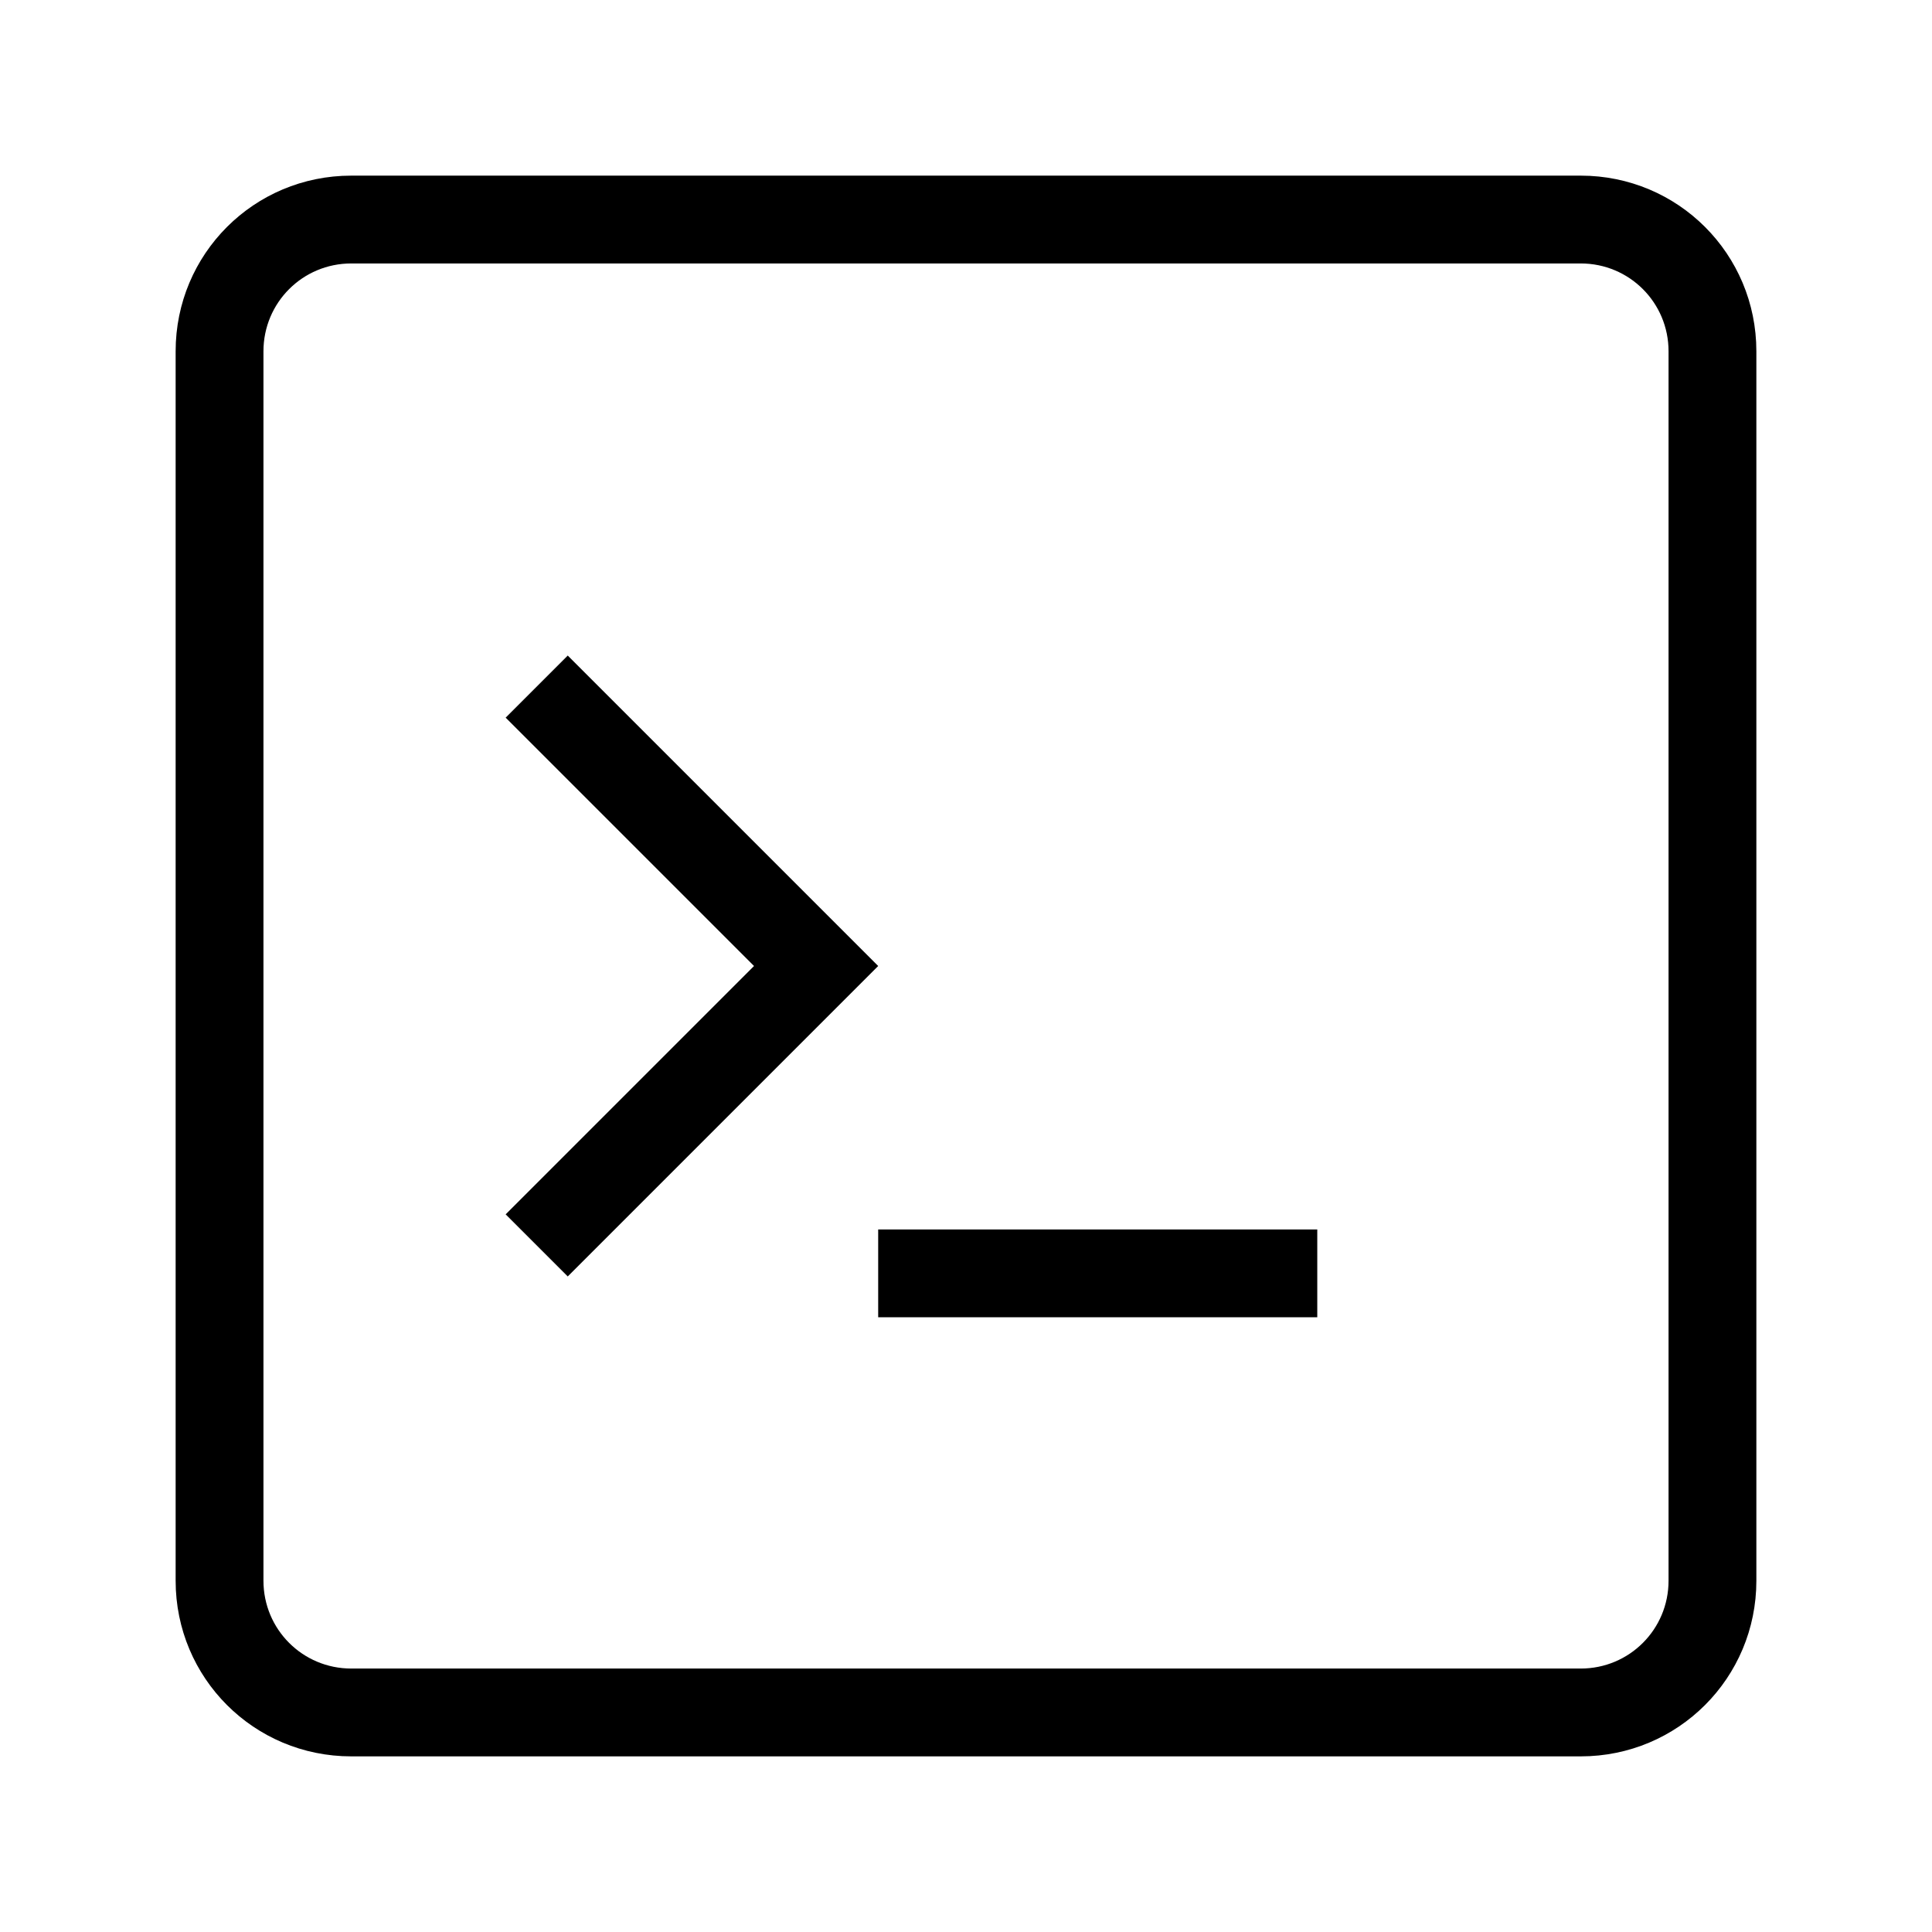 <?xml version="1.0" encoding="UTF-8" standalone="no"?>
<svg
   width="22"
   height="22"
   version="1.1"
   id="svg12"
   sodipodi:docname="yakuake.svg"
   inkscape:version="1.1 (c4e8f9ed74, 2021-05-24)"
   xmlns:inkscape="http://www.inkscape.org/namespaces/inkscape"
   xmlns:sodipodi="http://sodipodi.sourceforge.net/DTD/sodipodi-0.dtd"
   xmlns="http://www.w3.org/2000/svg"
   xmlns:svg="http://www.w3.org/2000/svg"
   xmlns:rdf="http://www.w3.org/1999/02/22-rdf-syntax-ns#"
   xmlns:cc="http://creativecommons.org/ns#"
   xmlns:dc="http://purl.org/dc/elements/1.1/">
  <sodipodi:namedview
     pagecolor="#c8c8c8"
     bordercolor="#666666"
     borderopacity="1"
     objecttolerance="10"
     gridtolerance="10"
     guidetolerance="10"
     inkscape:pageopacity="0"
     inkscape:pageshadow="2"
     inkscape:window-width="1920"
     inkscape:window-height="958"
     id="namedview14"
     showgrid="true"
     inkscape:snap-bbox="true"
     inkscape:bbox-nodes="true"
     inkscape:snap-bbox-edge-midpoints="true"
     inkscape:zoom="18.886364"
     inkscape:cx="21.205776"
     inkscape:cy="6.8038507"
     inkscape:window-x="0"
     inkscape:window-y="40"
     inkscape:window-maximized="1"
     inkscape:current-layer="svg12"
     inkscape:document-rotation="0"
     inkscape:pagecheckerboard="0">
    <inkscape:grid
       type="xygrid"
       id="grid841" />
  </sodipodi:namedview>
  <defs
     id="defs3">
    <style
       id="current-color-scheme"
       type="text/css">.ColorScheme-Text { color:#363636; } .ColorScheme-Highlight { color:#4285f4; }</style>
  </defs>
  <path
     id="rect835"
     style="fill:#000000;fill-opacity:1;stroke-width:2"
     d="M 26,2 V 20 H 44 V 2 Z m 1,1 H 43 V 19 H 27 Z" />
  <g
     id="yakuake">
    <path
       style="color:#363636;fill:#000000;-inkscape-stroke:none"
       d="m 6.465,7.465 -0.707,0.707 2.828,2.828 -2.828,2.828 L 6.465,14.535 10,11 6.465,7.465 Z M 10,14 v 1 h 5 v -1 z"
       id="path7" />
    <rect
       width="22"
       height="22"
       fill="none"
       id="rect9"
       x="0"
       y="0" />
    <path
       id="rect836"
       style="opacity:1;fill:#000000;fill-opacity:1;stroke-width:2.014;stroke-linecap:round;stroke-linejoin:round;paint-order:stroke fill markers"
       d="M 4,2 C 2.892,2 2,2.892 2,4 v 14 c 0,1.108 0.892,2 2,2 h 14 c 1.108,0 2,-0.892 2,-2 V 4 C 20,2.892 19.108,2 18,2 Z m 0,1 h 14 c 0.554,0 1,0.446 1,1 v 14 c 0,0.554 -0.446,1 -1,1 H 4 C 3.446,19 3,18.554 3,18 V 4 C 3,3.446 3.446,3 4,3 Z" />
  </g>
</svg>
